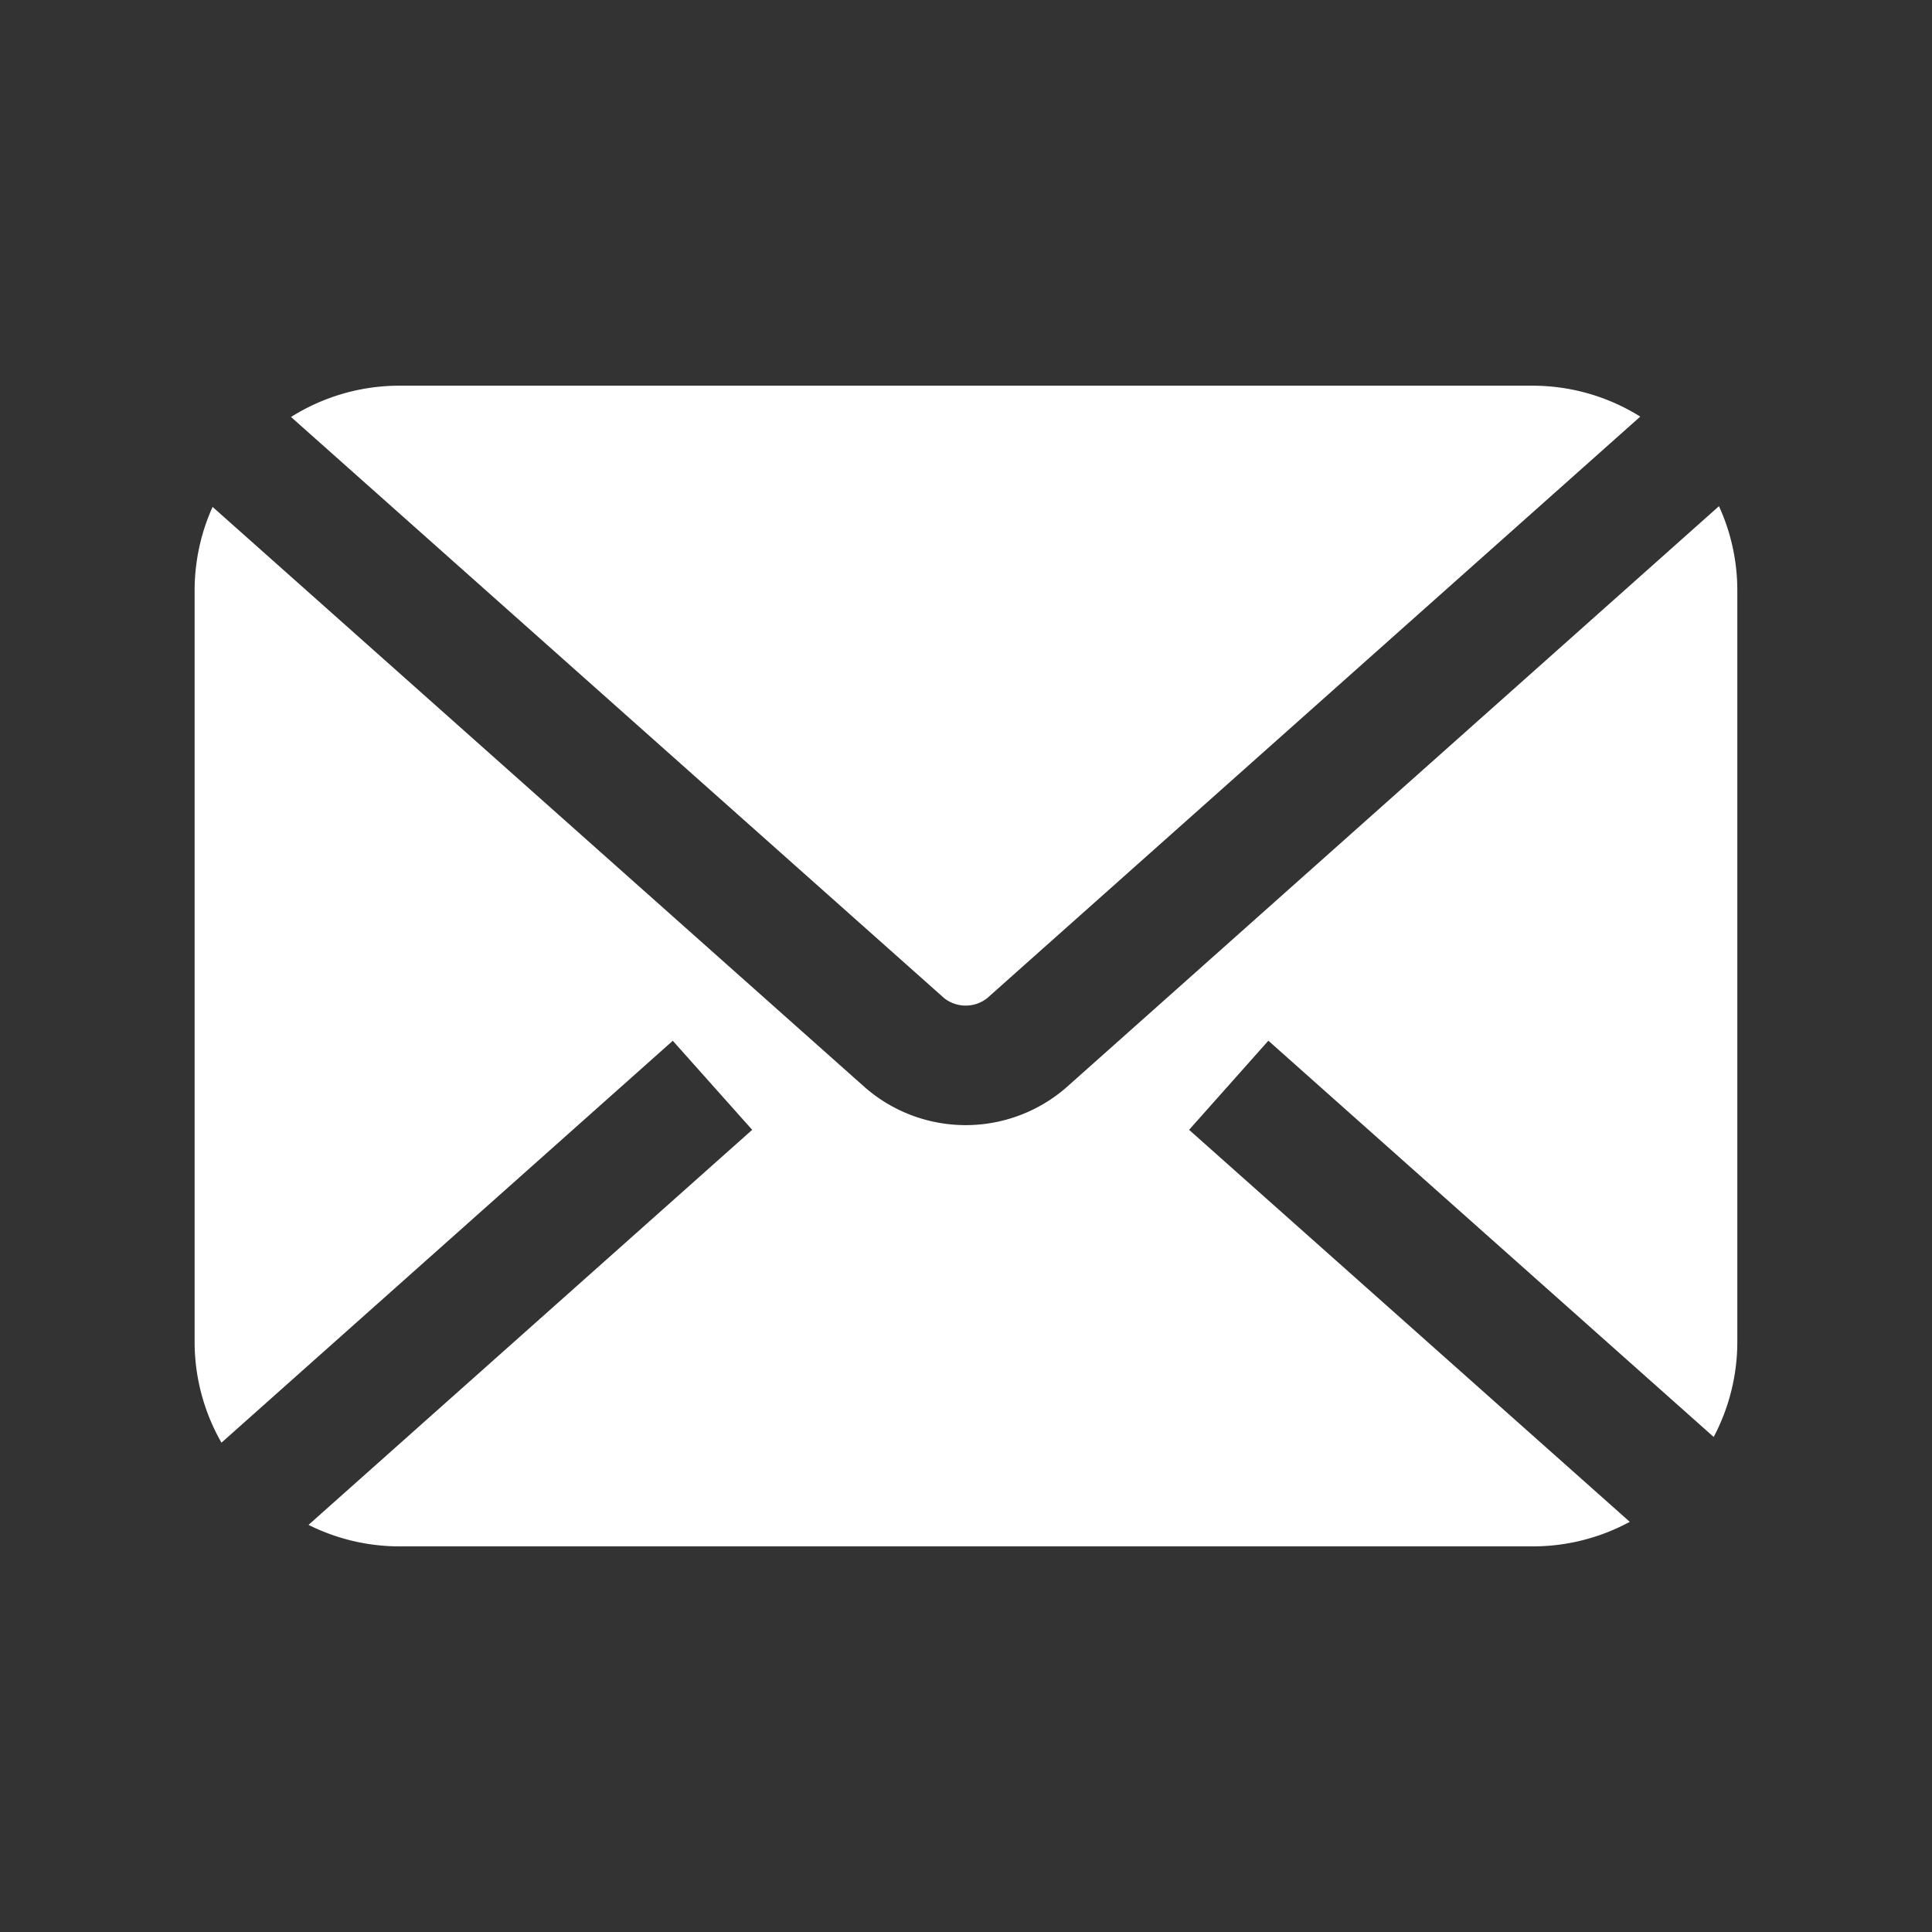 <svg xmlns="http://www.w3.org/2000/svg" xmlns:xlink="http://www.w3.org/1999/xlink" width="30" height="30" viewBox="0 0 30 30">
  <rect x="0" y="0" width="30" height="30" fill="#333333" stroke="none"/>
  <defs>
    <clipPath id="clip-path">
      <rect id="Rectangle_11087" data-name="Rectangle 11087" width="30" height="30" transform="translate(0 0)" fill="#fff" stroke="#707070" stroke-width="1"/>
    </clipPath>
    <clipPath id="clip-path-2">
      <rect id="Rectangle_8816" data-name="Rectangle 8816" width="23.955" height="18.023" fill="#fff"/>
    </clipPath>
  </defs>
  <g id="i-footer-mail" transform="translate(0 0)" clip-path="url(#clip-path)">
    <g id="Group_78656" data-name="Group 78656" transform="translate(3.022 5.989)">
      <g id="Group_8987" data-name="Group 8987" transform="translate(0 0)" clip-path="url(#clip-path-2)">
        <path id="Path_24248" data-name="Path 24248" d="M13.27,9.512a.541.541,0,0,0,.664,0L24.077.48A3.155,3.155,0,0,0,22.406,0H4.807A3.156,3.156,0,0,0,3.126.486Z" transform="translate(-1.629 0)" fill="#fff"/>
        <path id="Path_24249" data-name="Path 24249" d="M15.442,13.591l1.231-1.384,6.915,6.153a3.159,3.159,0,0,0,.367-1.479V5.214a3.142,3.142,0,0,0-.285-1.307L13.537,12.932a2.38,2.38,0,0,1-3.128,0L.279,3.918A3.162,3.162,0,0,0,0,5.214V16.881a3.153,3.153,0,0,0,.417,1.568l7.008-6.241,1.233,1.383L1.769,19.725a3.15,3.15,0,0,0,1.41.334h17.6a3.158,3.158,0,0,0,1.506-.381Z" transform="translate(0 -2.036)" fill="#fff"/>
      </g>
    </g>
  </g>
</svg>
